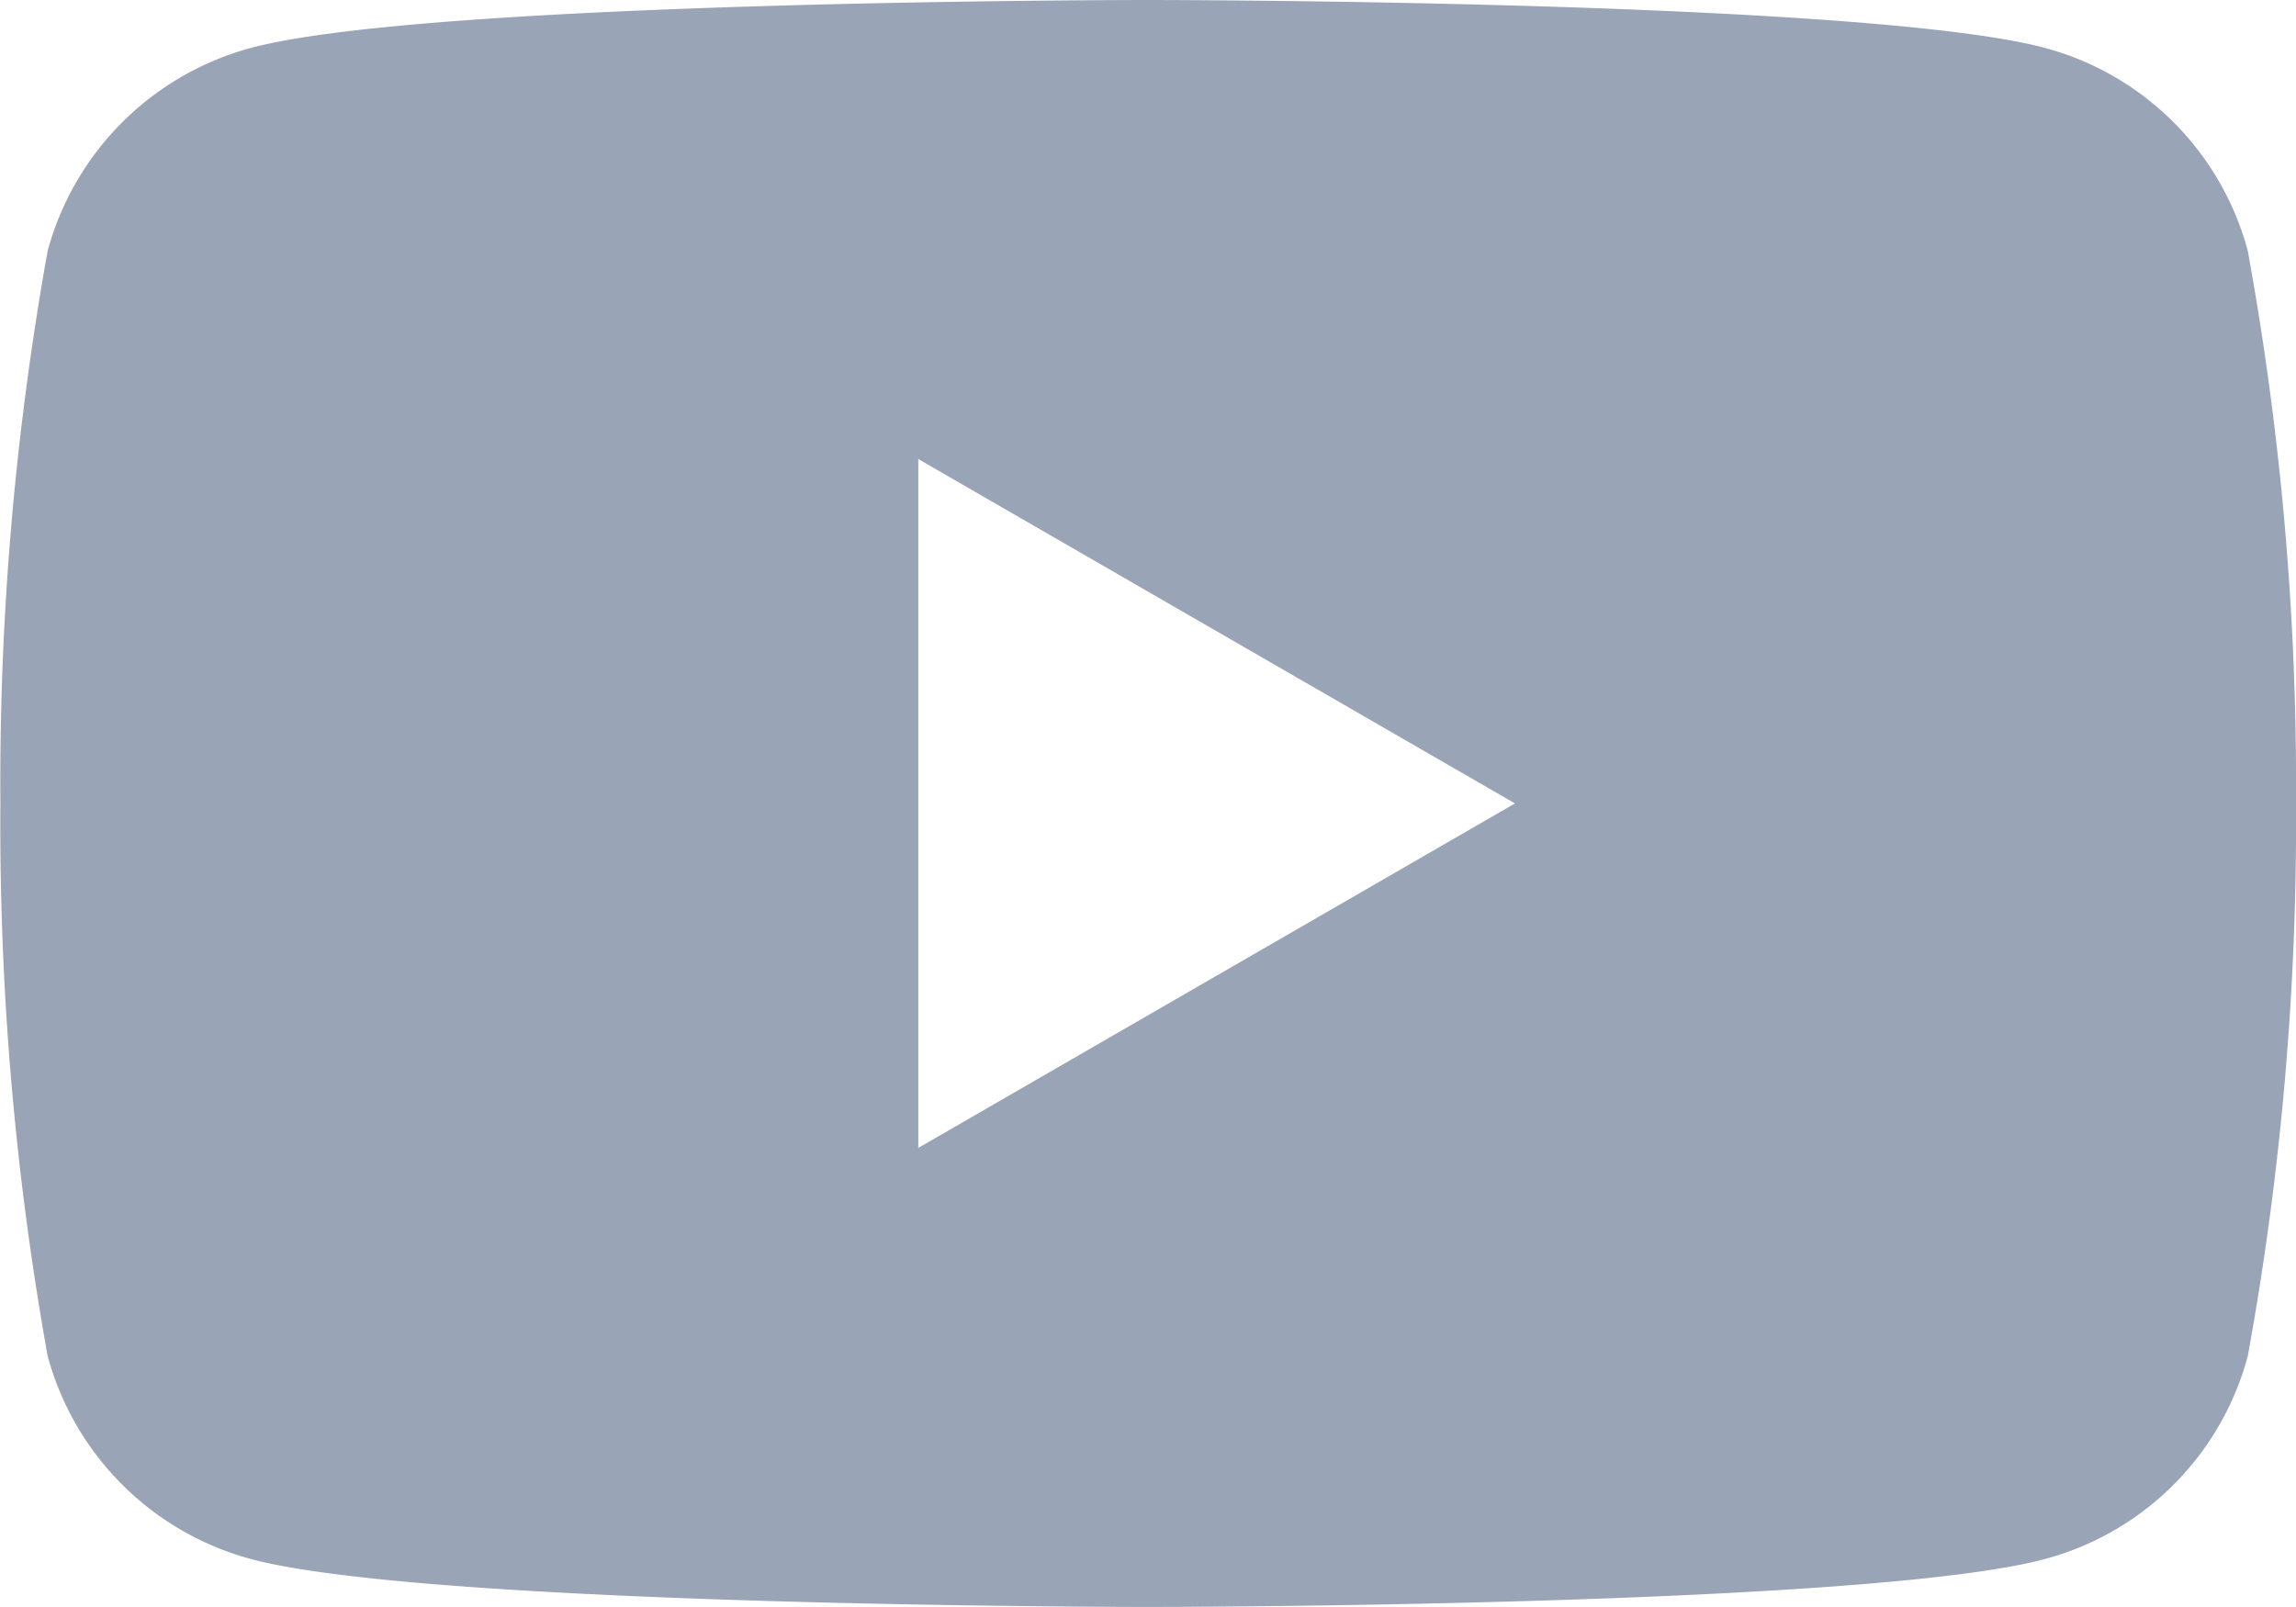 <svg xmlns="http://www.w3.org/2000/svg" id="youtube_icon" data-name="youtube icon" width="24.285" height="17" viewBox="0 0 24.285 17"><path id="Subtraction_3" data-name="Subtraction 3" d="M-19204.346,6373.153a3.036,3.036,0,0,0-2.145-2.147c-1.895-.507-9.49-.507-9.49-.507s-7.592,0-9.486.507a3.051,3.051,0,0,0-2.15,2.147,31.822,31.822,0,0,0-.5,5.845,31.823,31.823,0,0,0,.5,5.846,3.051,3.051,0,0,0,2.15,2.147c1.895.507,9.486.507,9.486.507s7.6,0,9.49-.507a3.036,3.036,0,0,0,2.145-2.147,31.466,31.466,0,0,0,.51-5.846A31.464,31.464,0,0,0-19204.346,6373.153Zm-14.062,9.489v-7.287l6.311,3.643Z" transform="translate(19228.121 -6370.499)" fill="#9aa4b7" fill-rule="evenodd"></path></svg>